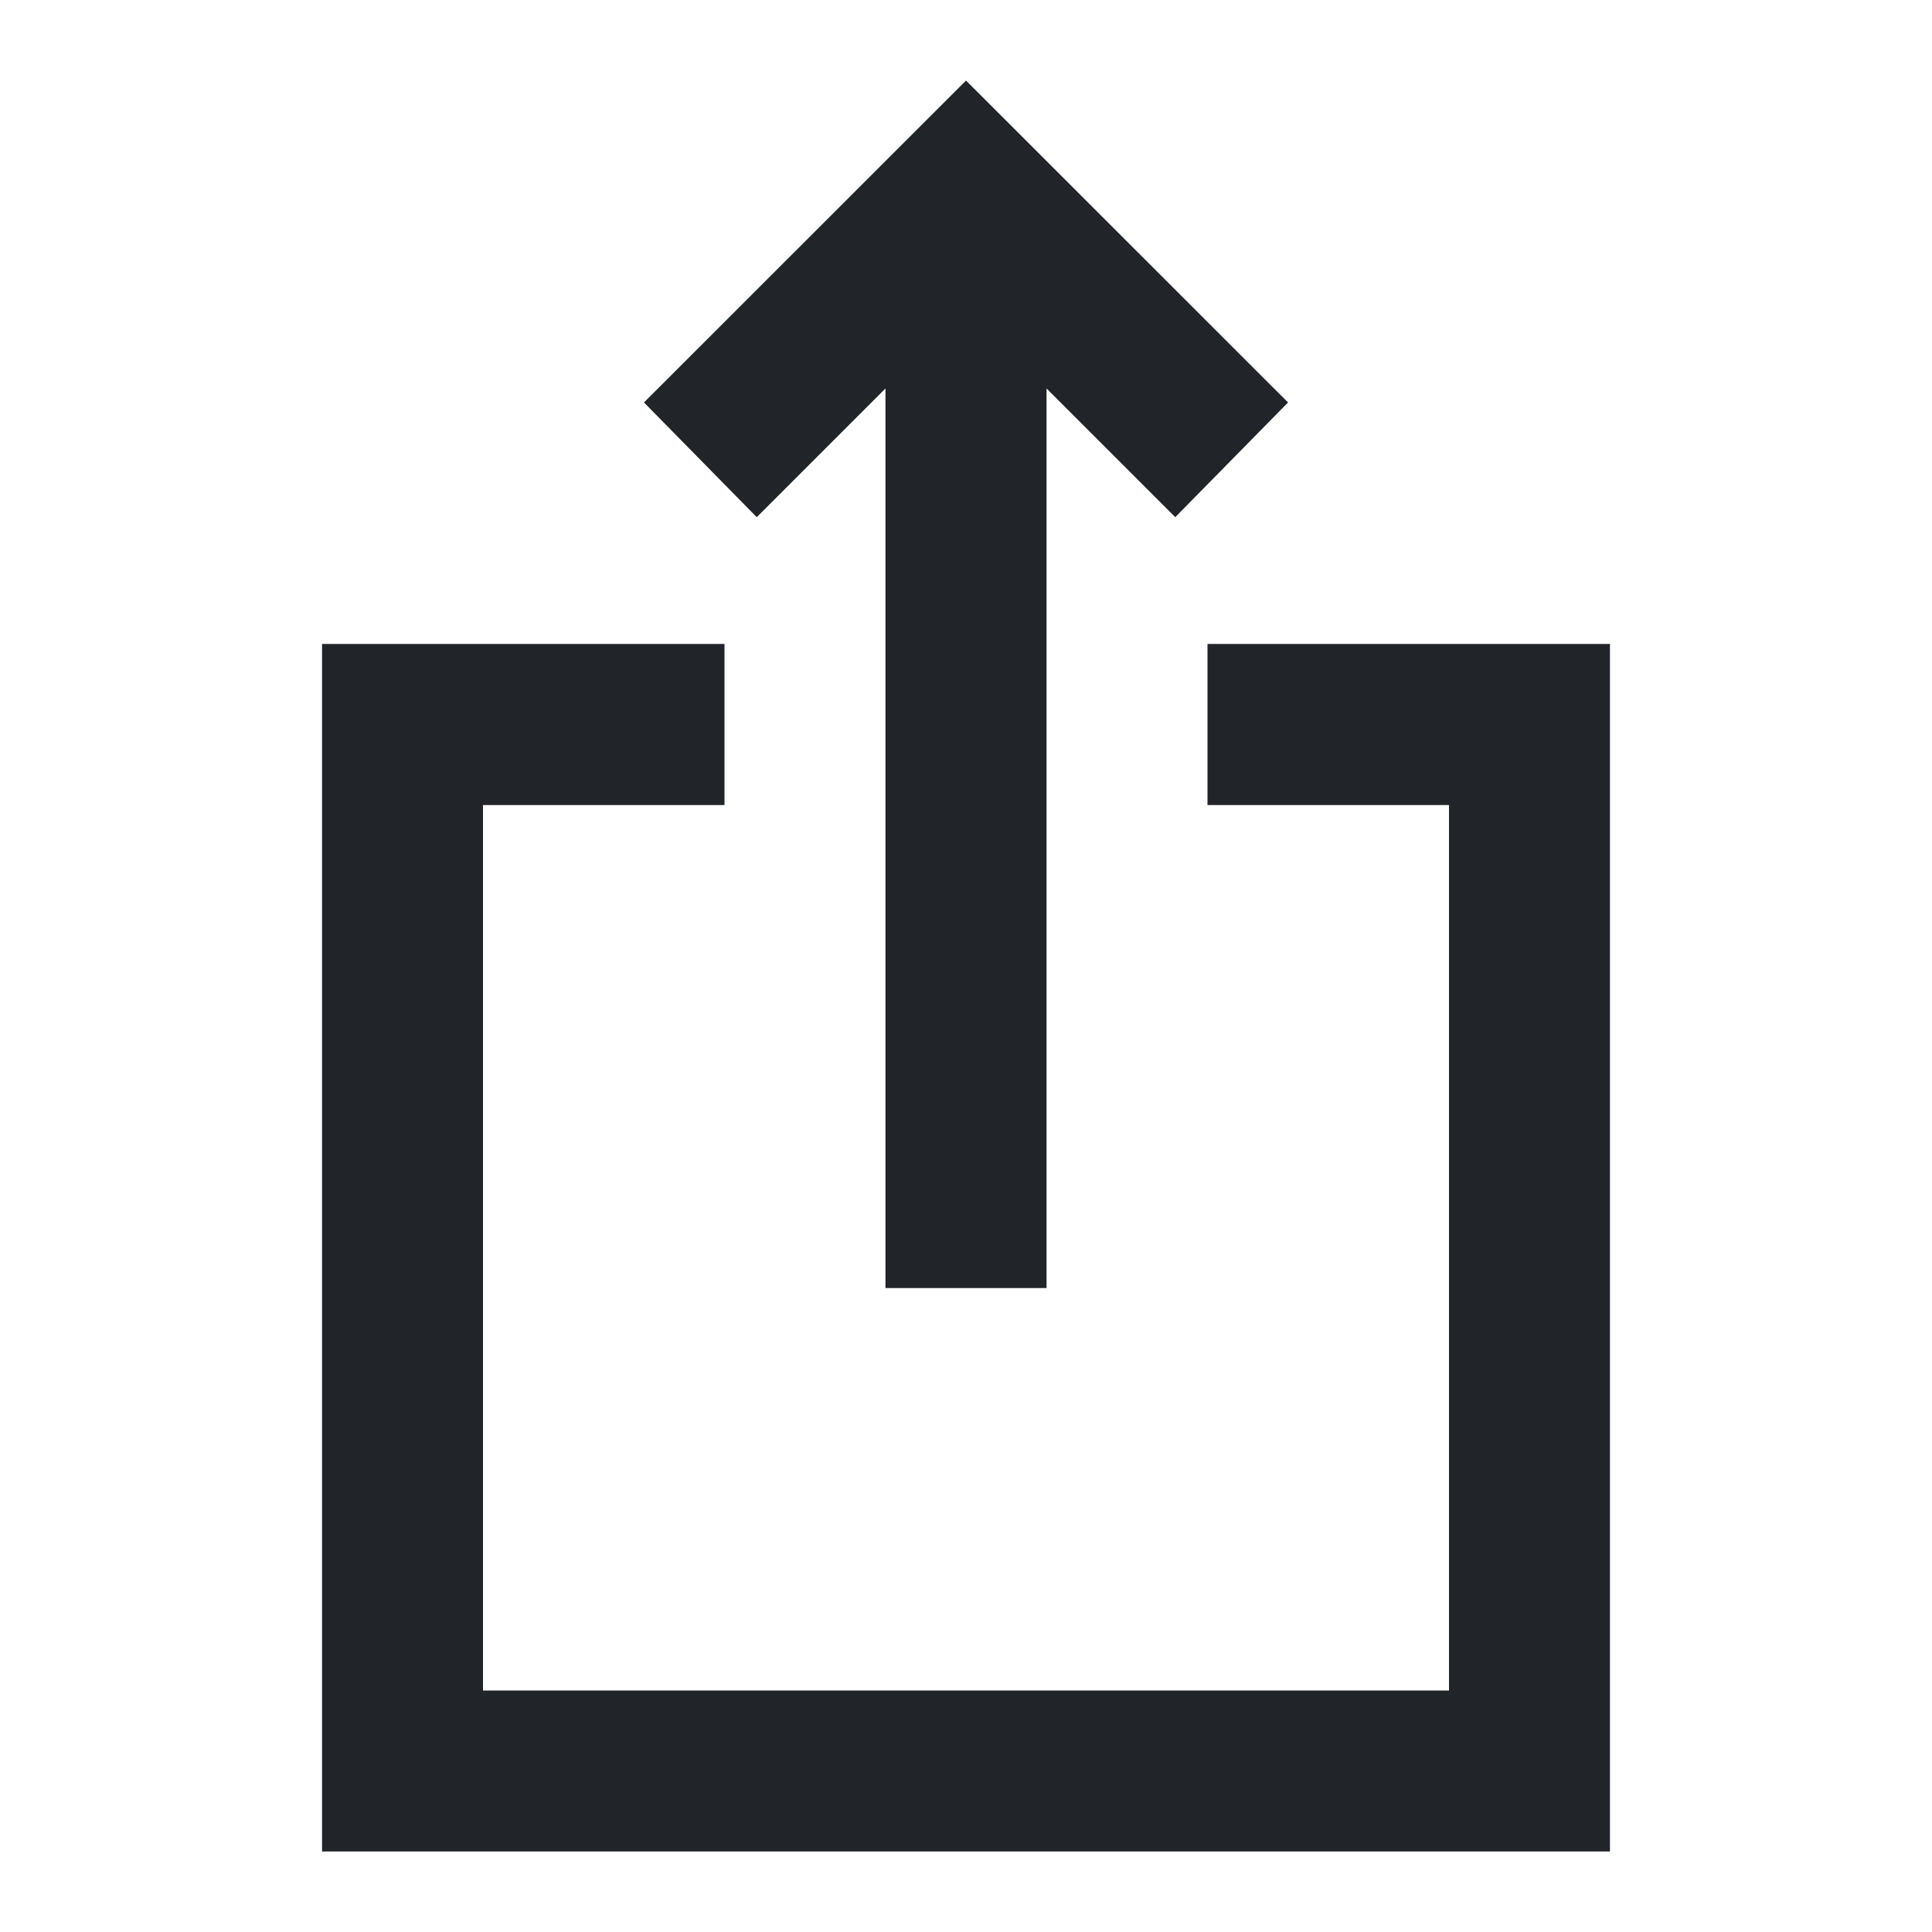 <svg width="16" height="16" viewBox="0 0 16 16" fill="none" xmlns="http://www.w3.org/2000/svg">
<path d="M7.333 10.667V3.217L6.267 4.283L5.333 3.333L8 0.667L10.667 3.333L9.733 4.283L8.667 3.217V10.667H7.333ZM2.667 15.333V5.333H6V6.667H4V14H12V6.667H10V5.333H13.333V15.333H2.667Z" fill="#212529"/>
</svg>
